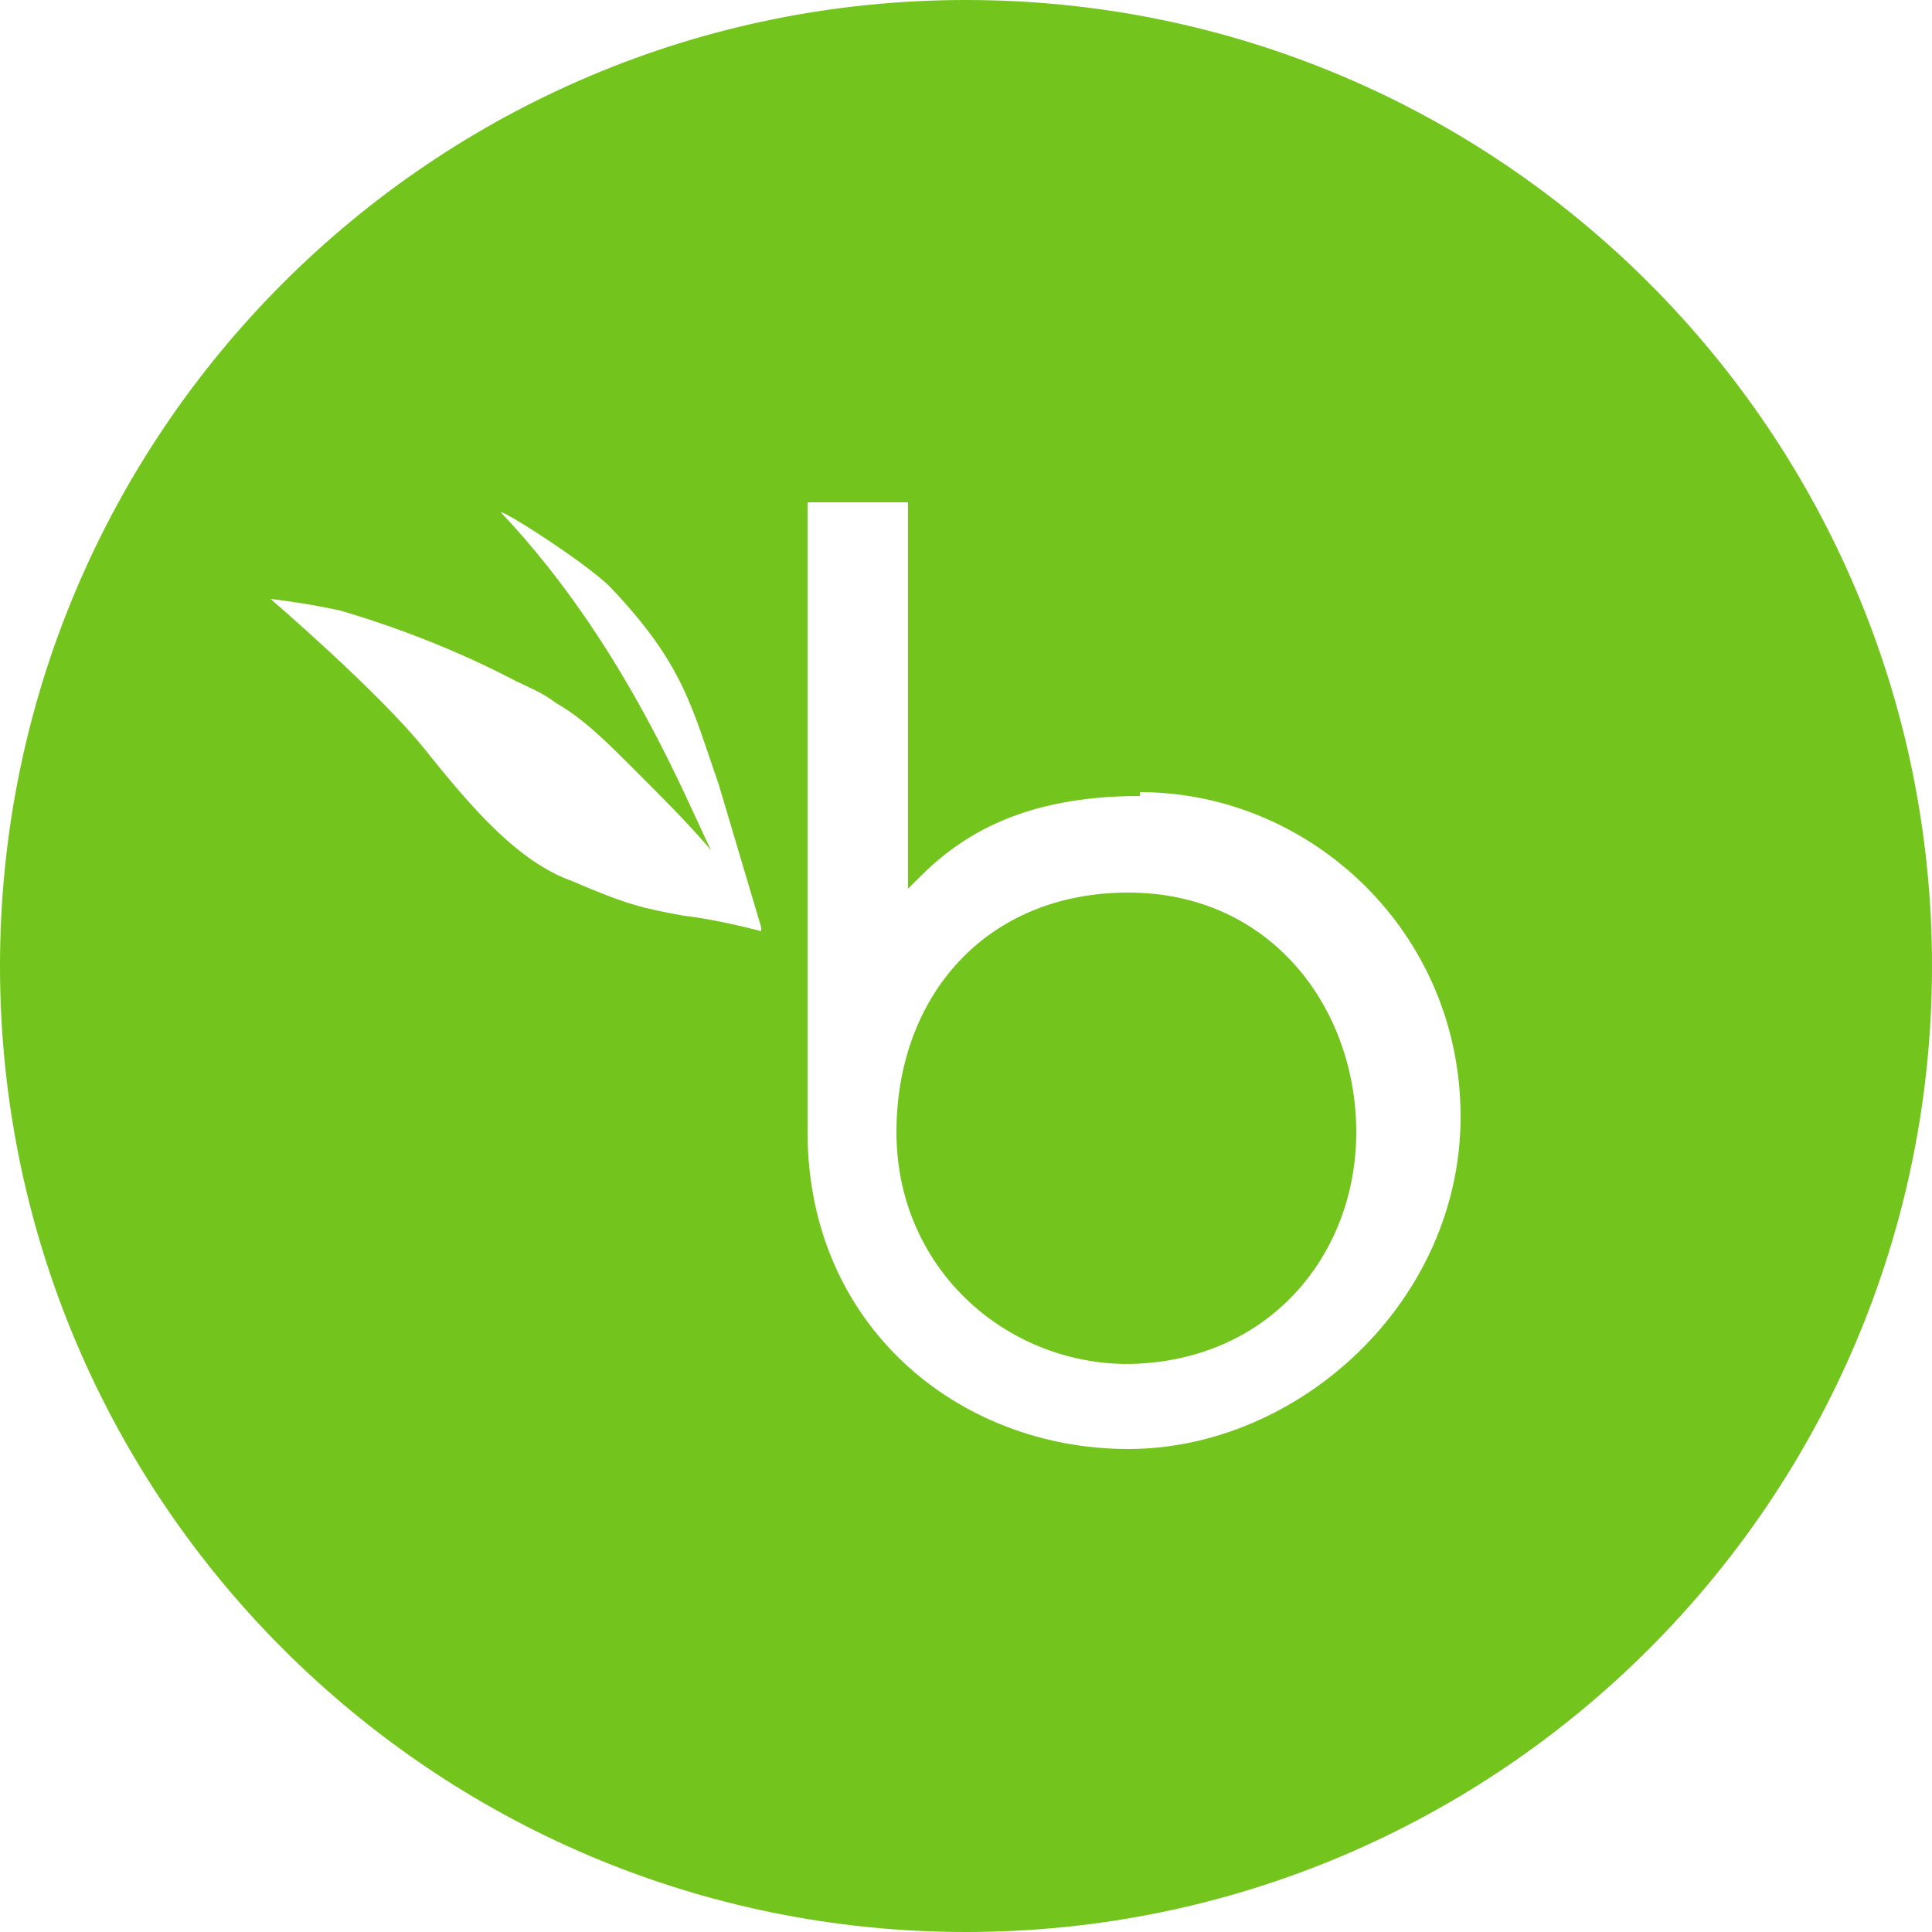 <?xml version="1.0" encoding="UTF-8"?>
<svg xmlns="http://www.w3.org/2000/svg" version="1.1" viewBox="0 0 50 50">
  <defs>
    <style>
      .st0 {
        fill: #73c41d;
        fill-rule: evenodd;
      }
    </style>
  </defs>
  <path class="st0" d="M29.2,35.3c-3.2,0-6-2.5-6-6s2.3-6.2,6-6.2,5.9,3,5.9,6.2-2.3,6-6,6ZM19.7,24l-1.1-3.7c-.7-2-.9-3.1-2.8-5.1-.7-.7-3.1-2.2-2.8-1.9,3.2,3.4,4.8,7.5,5.4,8.7-.6-.7-1.2-1.3-2-2.1-.7-.7-1.3-1.3-2-1.7-.4-.3-.7-.4-1.1-.6-1.9-1-3.8-1.6-4.5-1.8-.9-.2-1.8-.3-1.8-.3,0,0,2.8,2.4,4,3.9,1.2,1.5,2.4,2.9,3.8,3.4,1.4.6,1.8.7,2.9.9.9.1,2,.4,2,.4ZM29.5,20.6c-3,0-4.6,1-5.7,2.1l-.3.3v-10h-2.6v16.3c0,5,3.9,8.2,8.3,8.2s8.6-3.8,8.6-8.6-3.9-8.4-8.3-8.4ZM50,25c0,13.8-11.2,25-25,25S0,38.8,0,25,11.2,0,25,0s25,11.2,25,25Z"/>
</svg>
